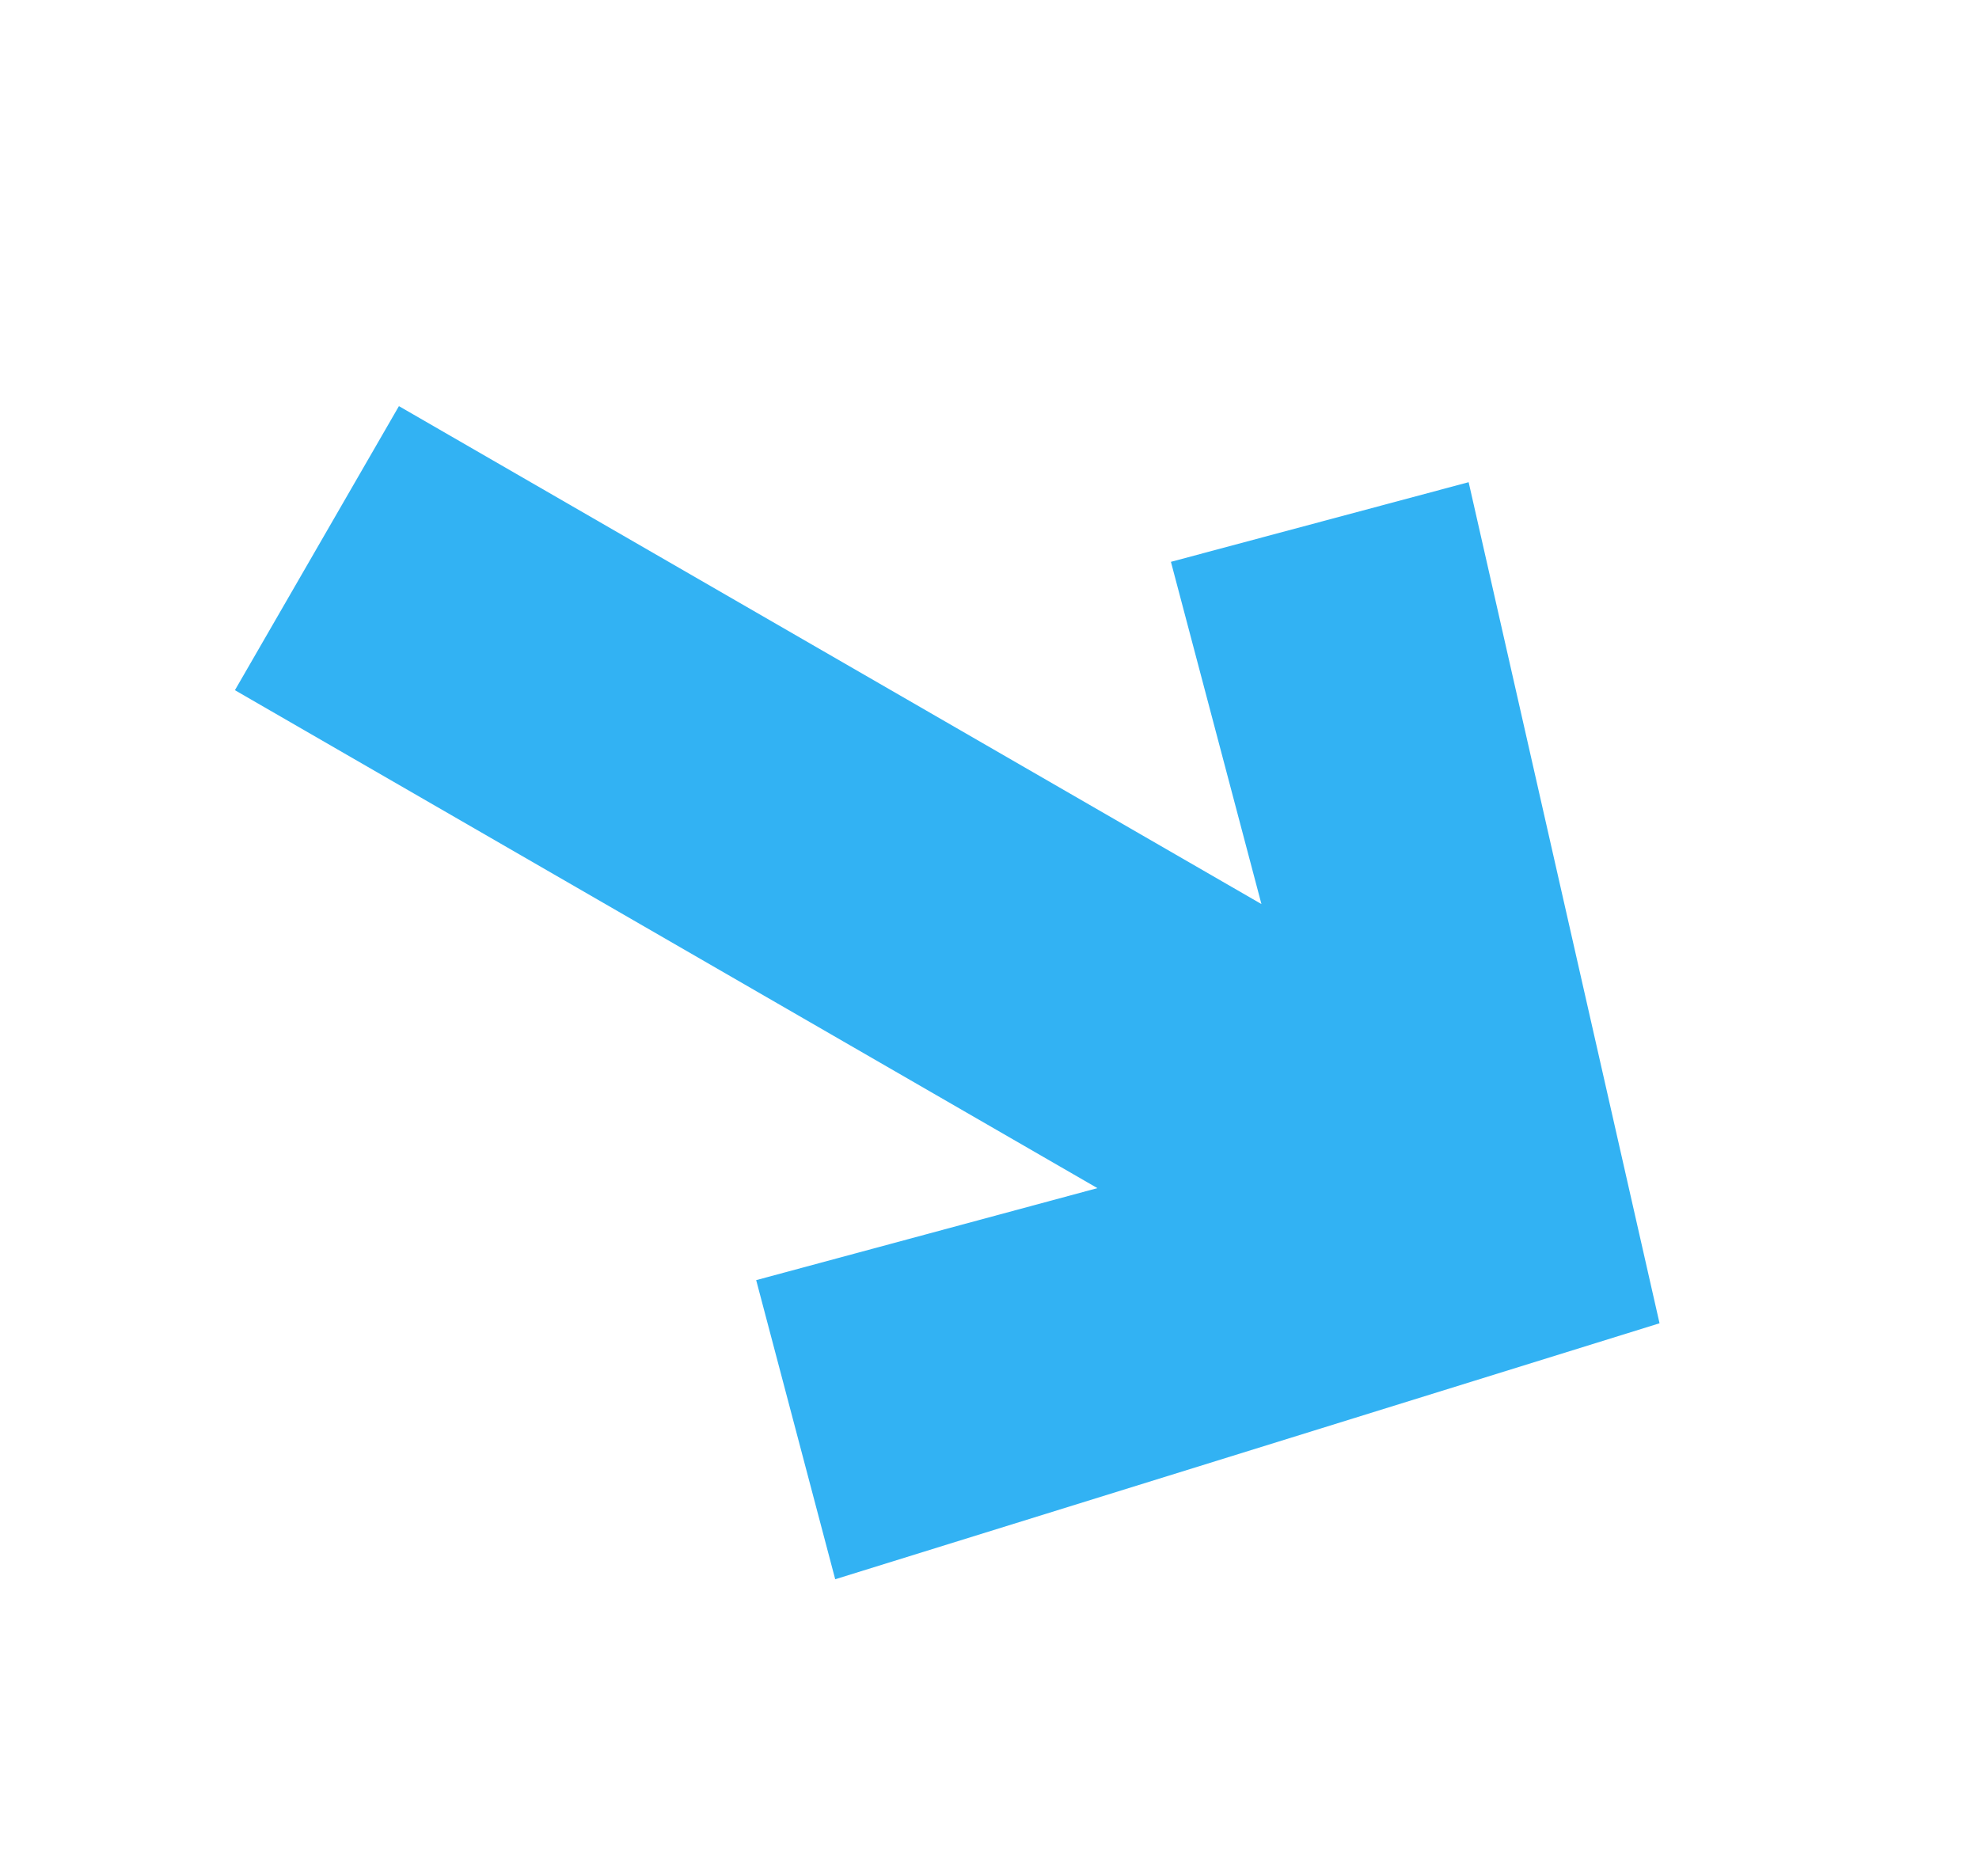 <svg width="289" height="274" viewBox="0 0 289 274" fill="none" xmlns="http://www.w3.org/2000/svg">
<path d="M214.47 70.419L170.994 82.051L184.212 132.031L58.257 59.311L34.306 100.795L160.26 173.515L110.428 186.952L121.969 230.634L242.348 193.252L214.47 70.419Z" fill="#32B2F3"/>
</svg>
